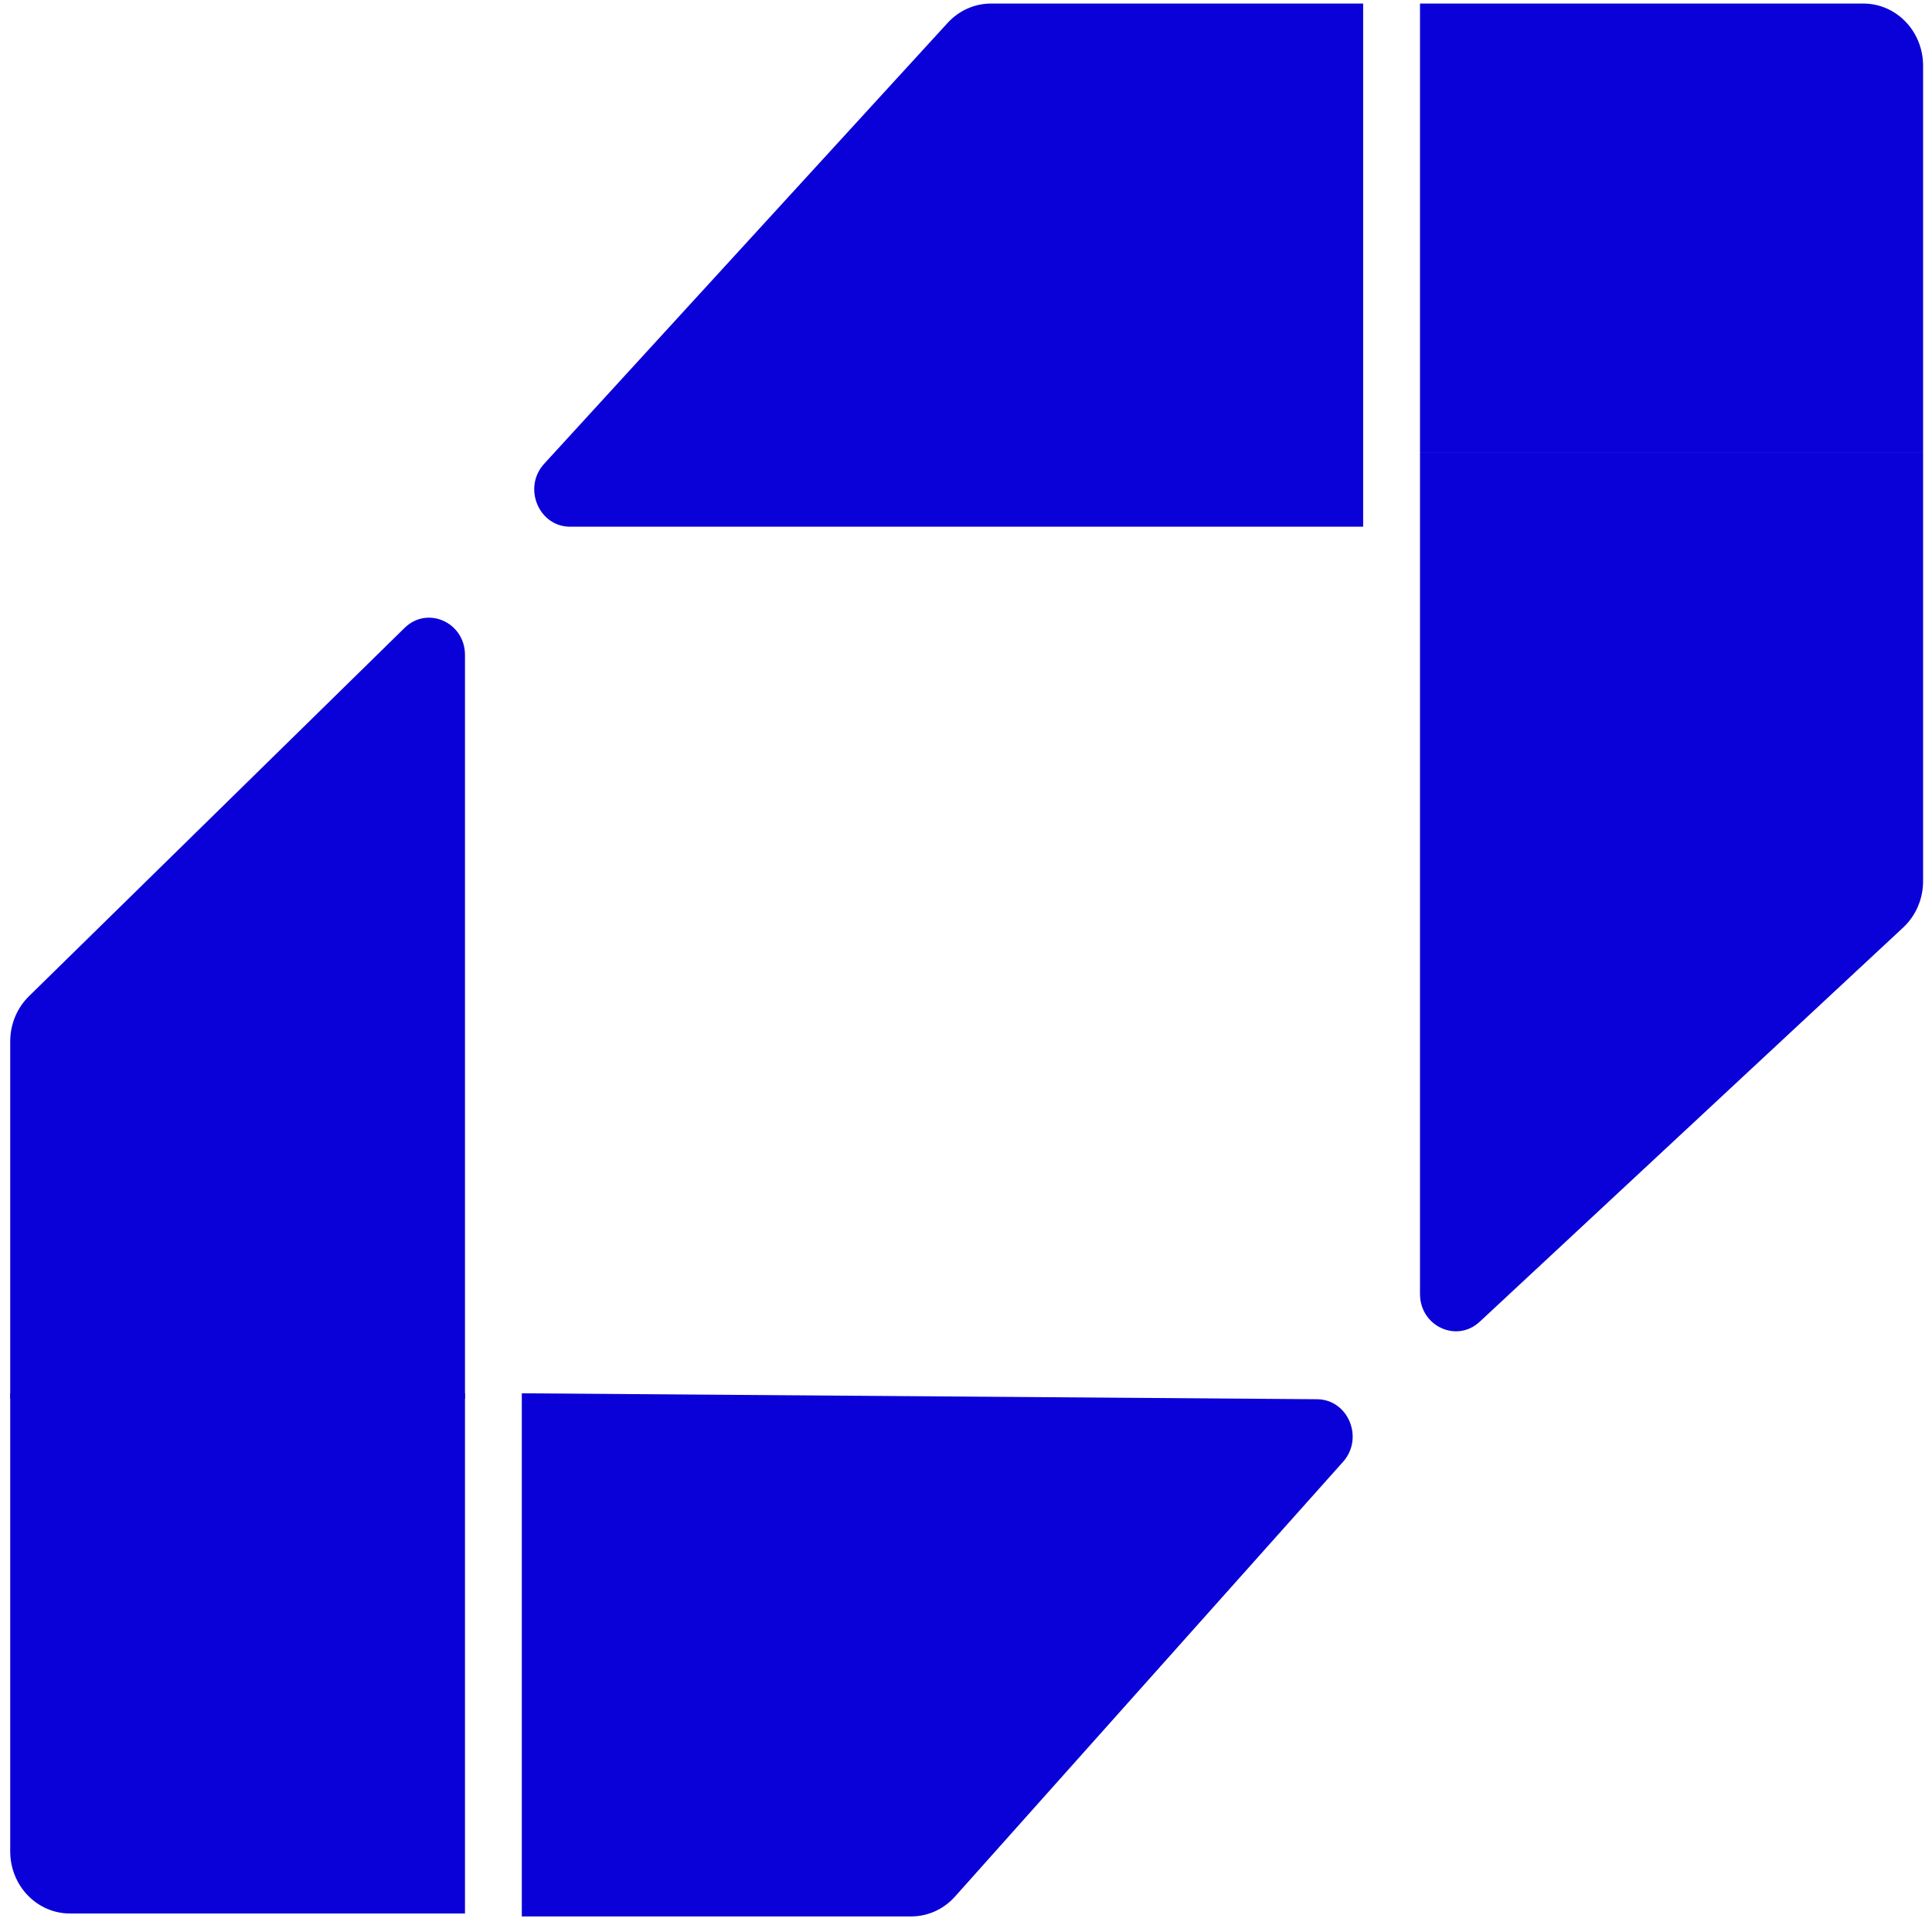 <svg width="101" height="101" viewBox="0 0 101 101" fill="none" xmlns="http://www.w3.org/2000/svg">
<path d="M51.804 0.186C50.95 0.186 50.132 0.551 49.543 1.194L28.448 24.245C27.313 25.485 28.159 27.535 29.805 27.535H71.262V0.186H51.804Z" fill="#0A00D8"/>
<path d="M74.234 67.646C74.234 69.329 76.15 70.22 77.356 69.097L99.495 48.487C100.156 47.871 100.534 46.992 100.534 46.068V23.672H74.234V67.646Z" fill="#0A00D8"/>
<path d="M27.279 72.838V100.186H47.636C48.504 100.186 49.333 99.81 49.924 99.149L70.211 76.42C71.319 75.179 70.48 73.16 68.852 73.148L27.279 72.838Z" fill="#0A00D8"/>
<path d="M97.413 0.186H74.234V23.672H100.534V3.432C100.534 1.639 99.137 0.186 97.413 0.186Z" fill="#0A00D8"/>
<path d="M1.514 52.08C0.889 52.693 0.534 53.547 0.534 54.441V73.116H24.308V34.242C24.308 32.534 22.345 31.654 21.151 32.825L1.514 52.08Z" fill="#0A00D8"/>
<path d="M24.308 72.838H0.534V96.786C0.534 98.579 1.932 100.032 3.655 100.032H24.308V72.838Z" fill="#0A00D8"/>
</svg>
